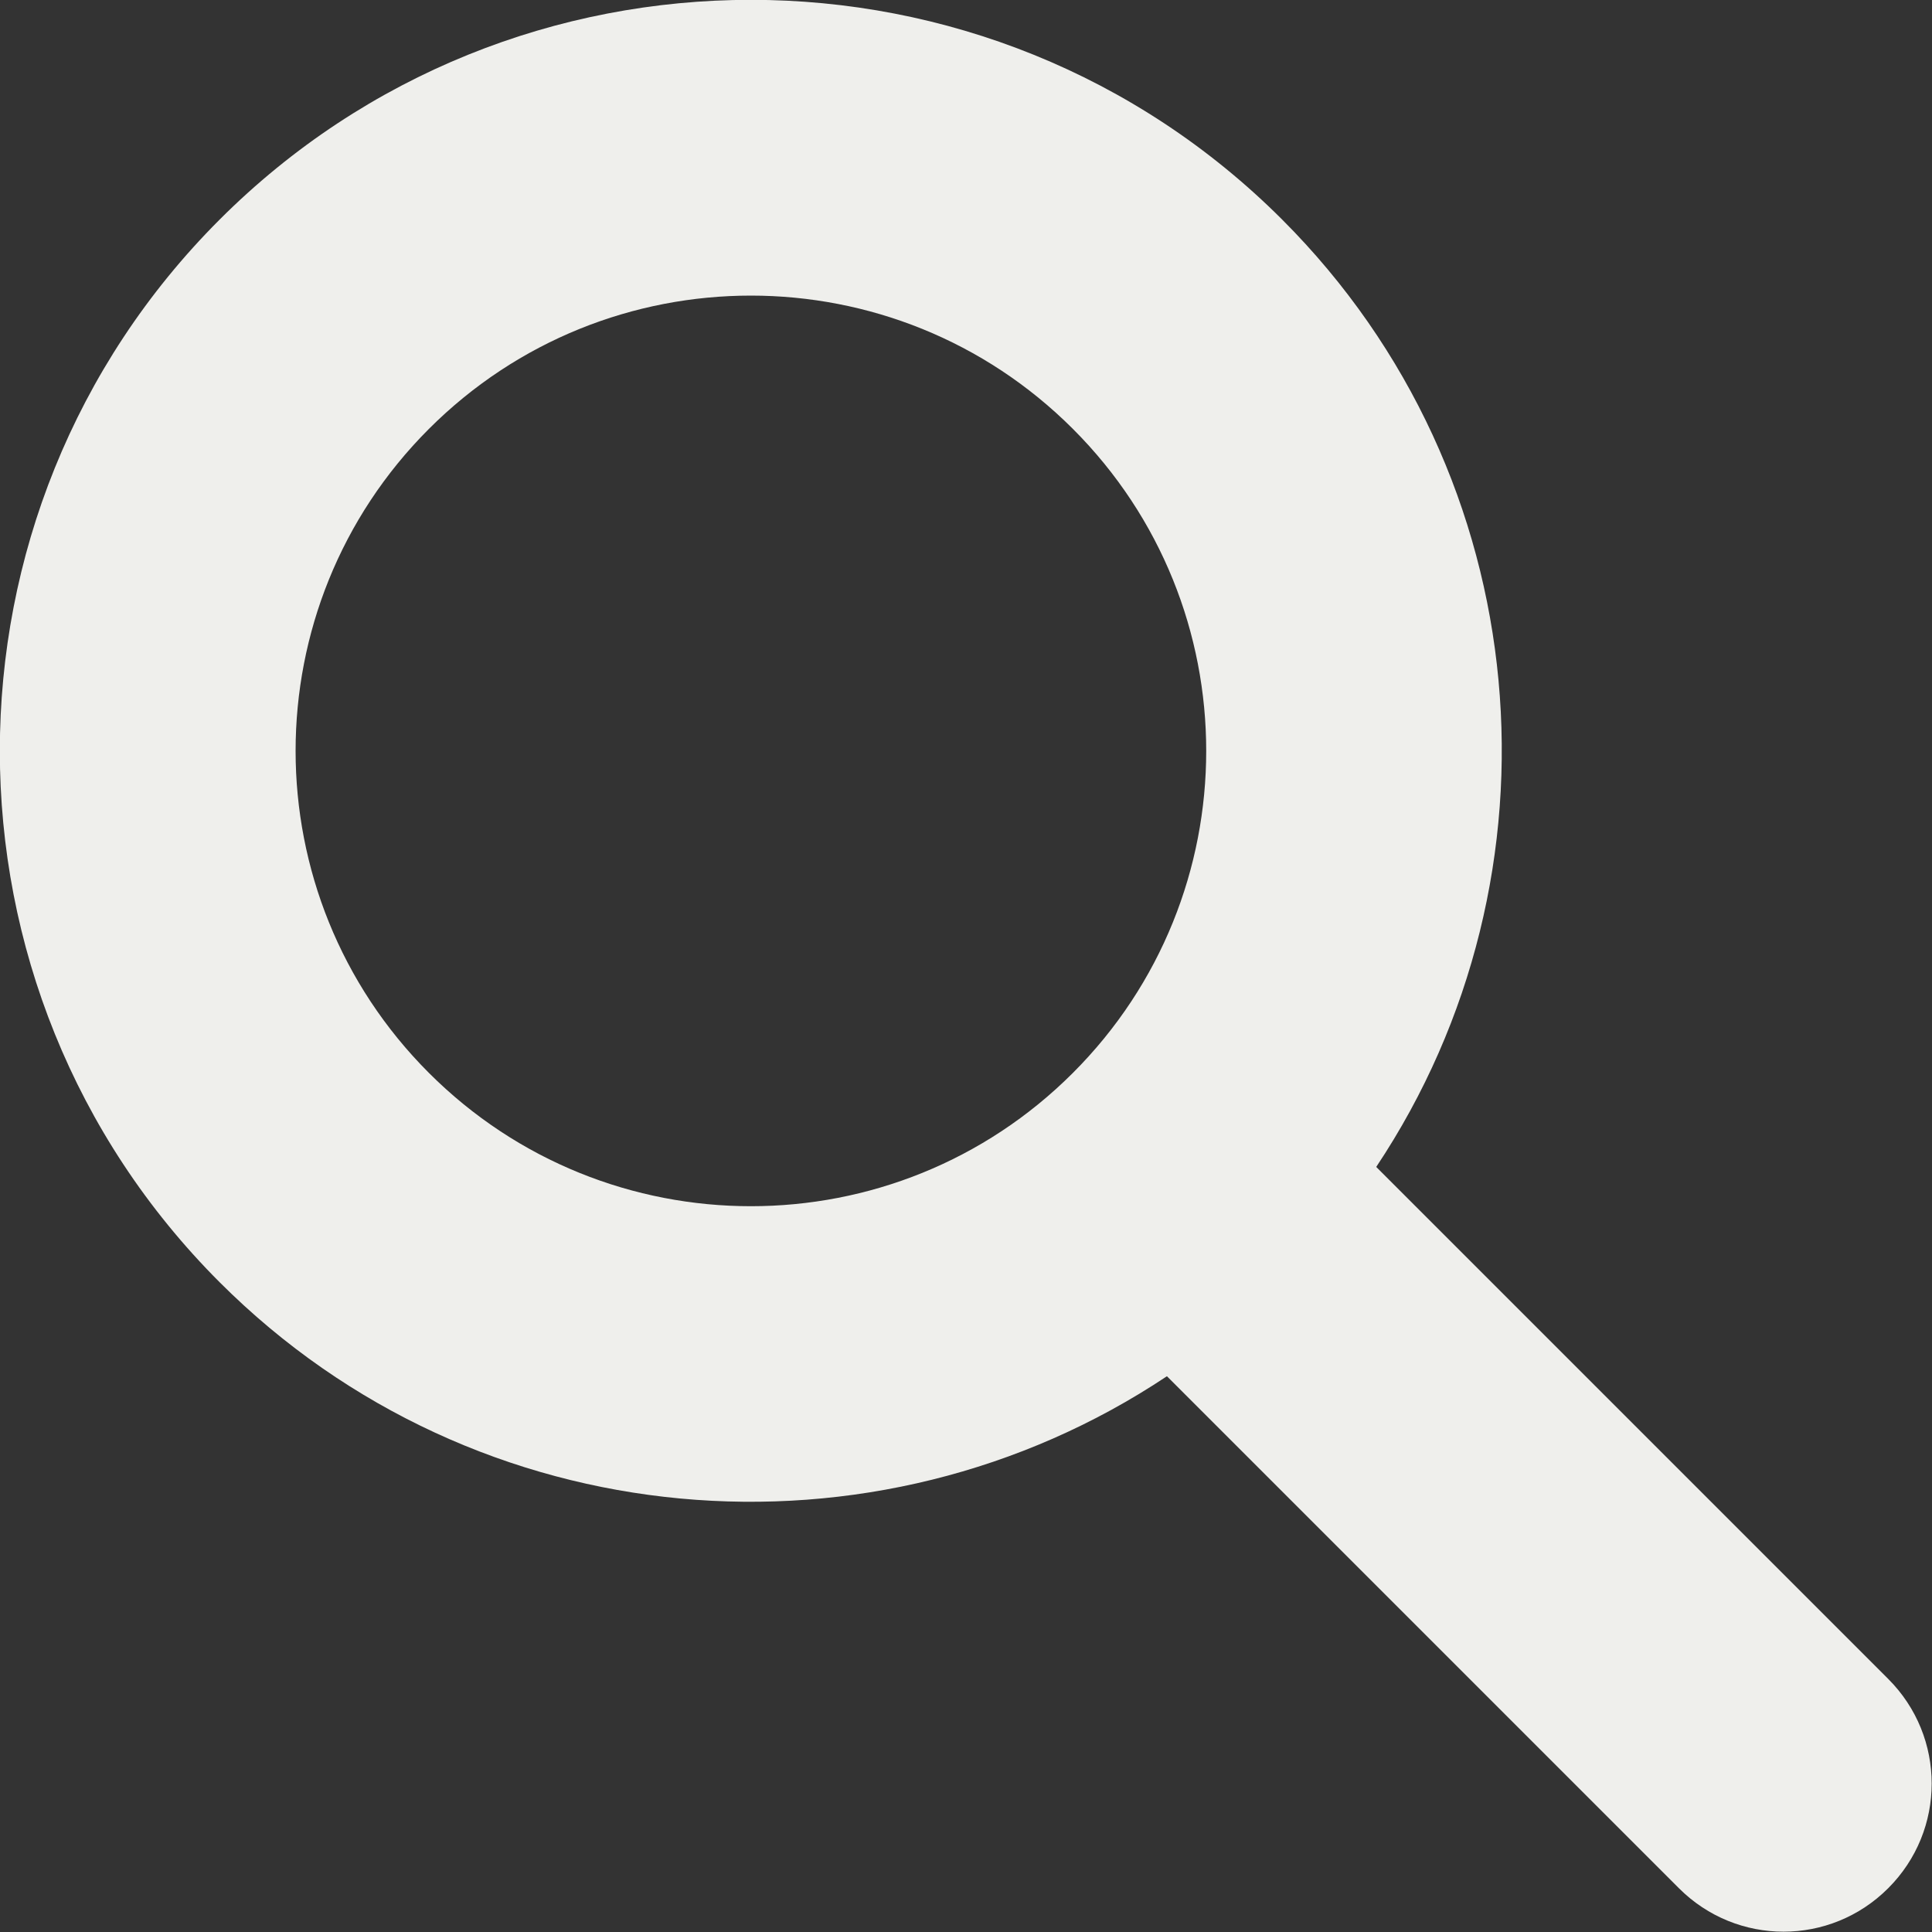 <?xml version="1.0" encoding="UTF-8"?>
<svg id="_圖層_2" data-name="圖層 2" xmlns="http://www.w3.org/2000/svg" viewBox="0 0 30 30">
  <rect x="0" y="0" width="30" height="30" fill="#333333" stroke="none"/>
  <defs>
    <style>
      .cls-1 {
        fill: none;
      }

      .cls-2 {
        fill: #efefec;
      }
    </style>
  </defs>
  <g id="_圖層_1-2" data-name="圖層 1">
    <g>
      <path class="cls-2" d="M19.91,3.41c-4.55-4.55-11.95-4.55-16.5,0C-1.14,7.96-1.14,15.36,3.41,19.91c3.99,3.99,10.18,4.48,14.71,1.46l7.95,7.95c.9.9,2.35.9,3.25,0,.9-.9.9-2.35,0-3.25l-7.95-7.95c3.02-4.53,2.53-10.72-1.46-14.71ZM16.66,16.66c-2.76,2.76-7.24,2.76-10,0-2.76-2.76-2.76-7.24,0-10,2.76-2.76,7.24-2.76,10,0,2.76,2.76,2.76,7.24,0,10Z"/>
      <rect class="cls-1" width="30" height="30"/>
    </g>
  </g>
</svg>